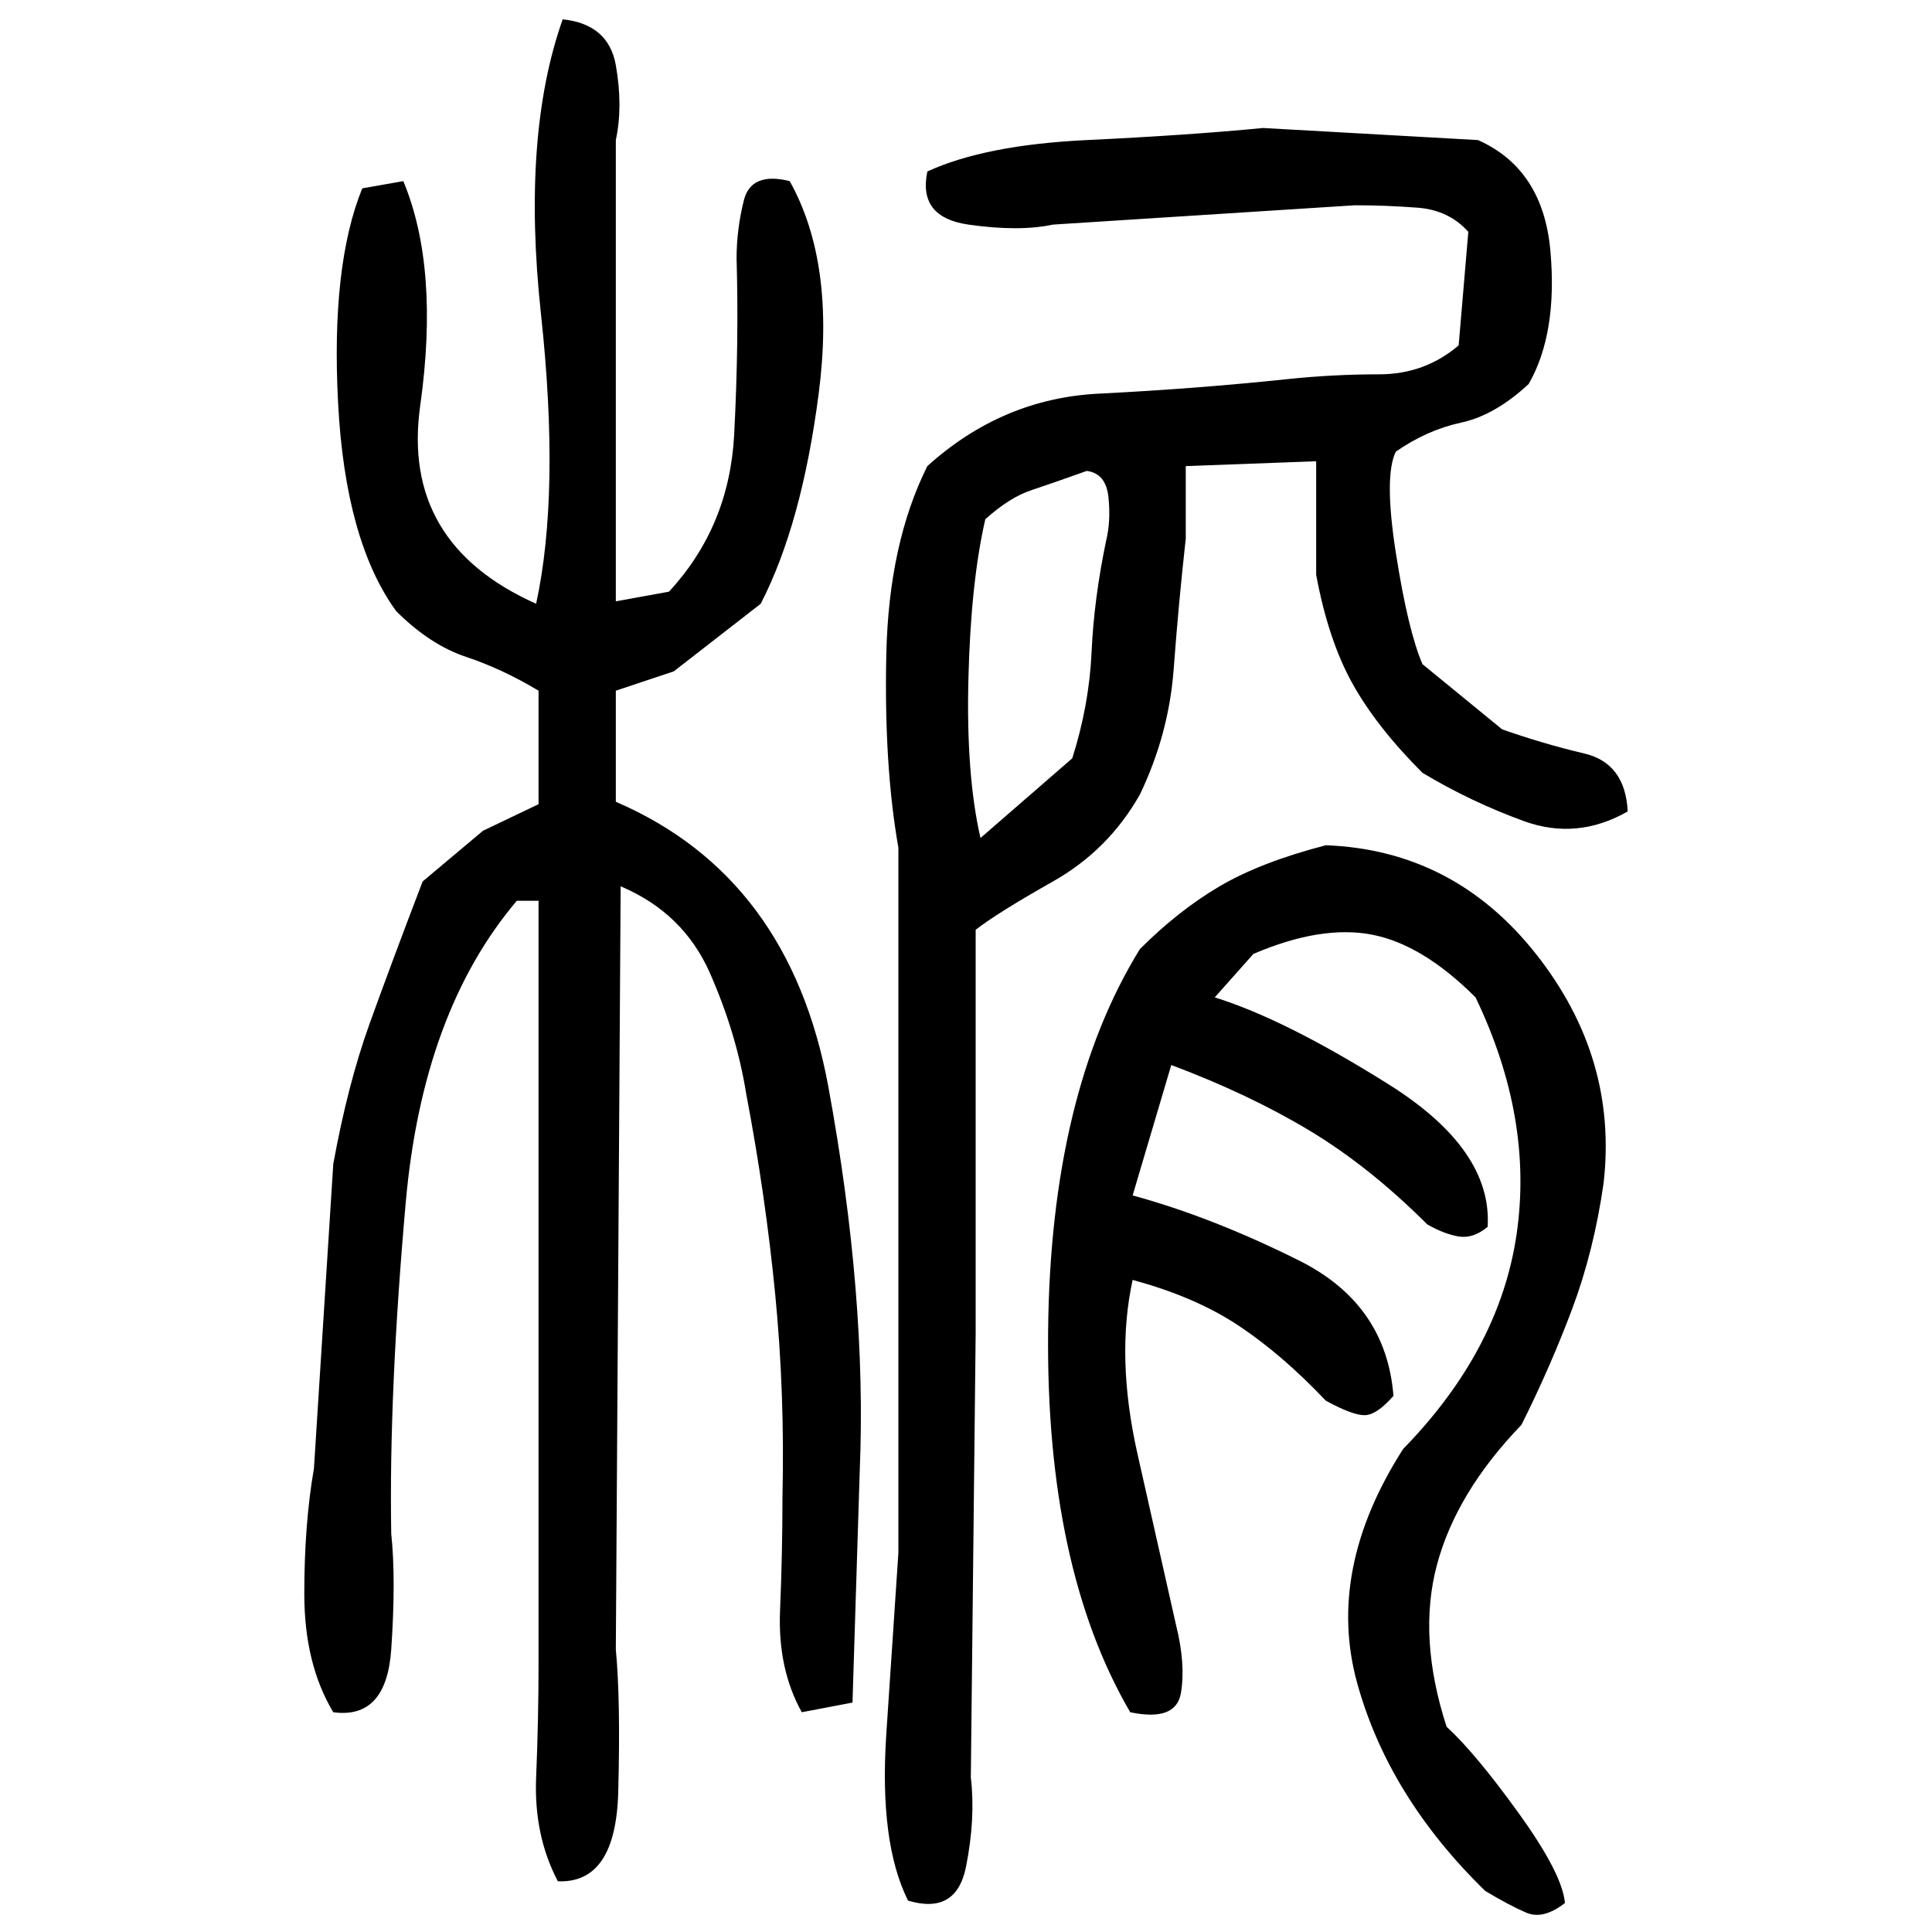 ﻿<?xml version="1.0" encoding="UTF-8" standalone="yes"?>
<svg xmlns="http://www.w3.org/2000/svg" height="100%" version="1.1" width="100%" viewBox="0 0 80 80">
  <g transform="scale(1)">
    <path fill="#000000" d="M23.3 0.8Q25.2 1 25.5 2.7T25.5 5.8V24.9L27.7 24.5Q30.2 21.8 30.4 18T30.5 10.7Q30.5 9.5 30.8 8.3T32.7 7.5Q34.6 10.9 33.9 16.3T31.5 25L27.9 27.8L25.5 28.6V33.2Q32.7 36.3 34.3 45T35.6 60.9L35.3 70.5L33.2 70.9Q32.2 69.1 32.3 66.7T32.4 62.0Q32.5 57.7 32.1 53.6T30.9 45.3Q30.5 42.8 29.4 40.3T25.7 36.7L25.5 68.3Q25.7 70.4 25.6 74.2T23.1 77.9Q22.1 76 22.2 73.6T22.3 68.9V46.9V37.3H21.4Q17.5 41.9 16.8 49.8T16.2 63.5Q16.4 65.4 16.2 68.3T13.8 70.9Q12.6 68.9 12.6 66.0T13.0 60.8L13.8 48.2Q14.4 44.9 15.3 42.4T17.5 36.5L20.0 34.4L22.3 33.3V28.6Q20.8 27.7 19.3 27.2T16.4 25.3Q14.3 22.4 14 16.7T15 7.8L16.7 7.5Q18.2 11.1 17.4 16.8T22.2 25Q23.2 20.4 22.4 13T23.3 0.8ZM52.3 5.3L61.2 5.8Q63.9 7.0 64.2 10.4T63.3 15.9Q61.9 17.2 60.5 17.5T57.8 18.7Q57.3 19.7 57.8 22.9T58.9 27.5L62.2 30.2Q63.9 30.8 65.6 31.2T67.4 33.6Q65.3 34.8 63.1 34T58.9 32Q57.0 30.1 56.0 28.3T54.5 23.8V19.1L49.1 19.3V22.3Q48.8 25 48.6 27.7T47.2 32.9Q45.9 35.2 43.6 36.5T40.4 38.5V55.2L40.2 73.6Q40.4 75.3 40 77.3T37.6 78.7Q36.4 76.3 36.7 71.8T37.2 64.3V35.1Q36.6 31.7 36.7 27.1T38.4 19.3Q41.5 16.5 45.5 16.3T53.3 15.7Q55.2 15.5 57.1 15.5T60.4 14.3L60.8 9.6Q60.0 8.7 58.7 8.6T56.1 8.5L43.6 9.3Q42.2 9.6 40.1 9.3T38.4 7.1Q40.8 6.0 45.0 5.8T52.3 5.3ZM43.6 20T42.7 20.3T40.8 21.5Q40.2 24.1 40.1 28.1T40.6 34.7L44.4 31.4Q45.1 29.2 45.2 27.0T45.8 22.4Q46 21.6 45.9 20.6T45.0 19.5Q43.6 20 42.7 20.3ZM54.9 35.0Q60.2 35.2 63.6 39.5T66.4 49Q66 51.8 65.1 54.2T63 59.0Q60.3 61.8 59.5 64.8T59.9 71.5Q61.1 72.6 62.9 75.1T64.8 78.8Q63.9 79.5 63.2 79.2T61.5 78.3Q57.5 74.4 56.2 69.7T58.1 60Q62.1 55.9 62.8 51.1T61.1 41.3Q58.9 39.1 56.8 38.7T51.9 39.5L50.3 41.3Q53.2 42.2 57.5 44.9T61.6 50.8Q61.0 51.3 60.4 51.2T59.1 50.7Q56.7 48.3 54.2 46.8T48.5 44.1L46.9 49.5Q50.2 50.4 53.8 52.2T57.7 57.8Q57.0 58.6 56.5 58.6T54.9 58.0Q53.1 56.1 51.3 54.9T46.9 53Q46.2 56.2 47.1 60.2T48.7 67.3Q49.1 68.9 48.9 70.1T46.8 70.9Q43.3 64.9 43.4 55.1T47.2 39.3Q48.8 37.7 50.5 36.7T54.9 35.0Z" />
  </g>
</svg>
